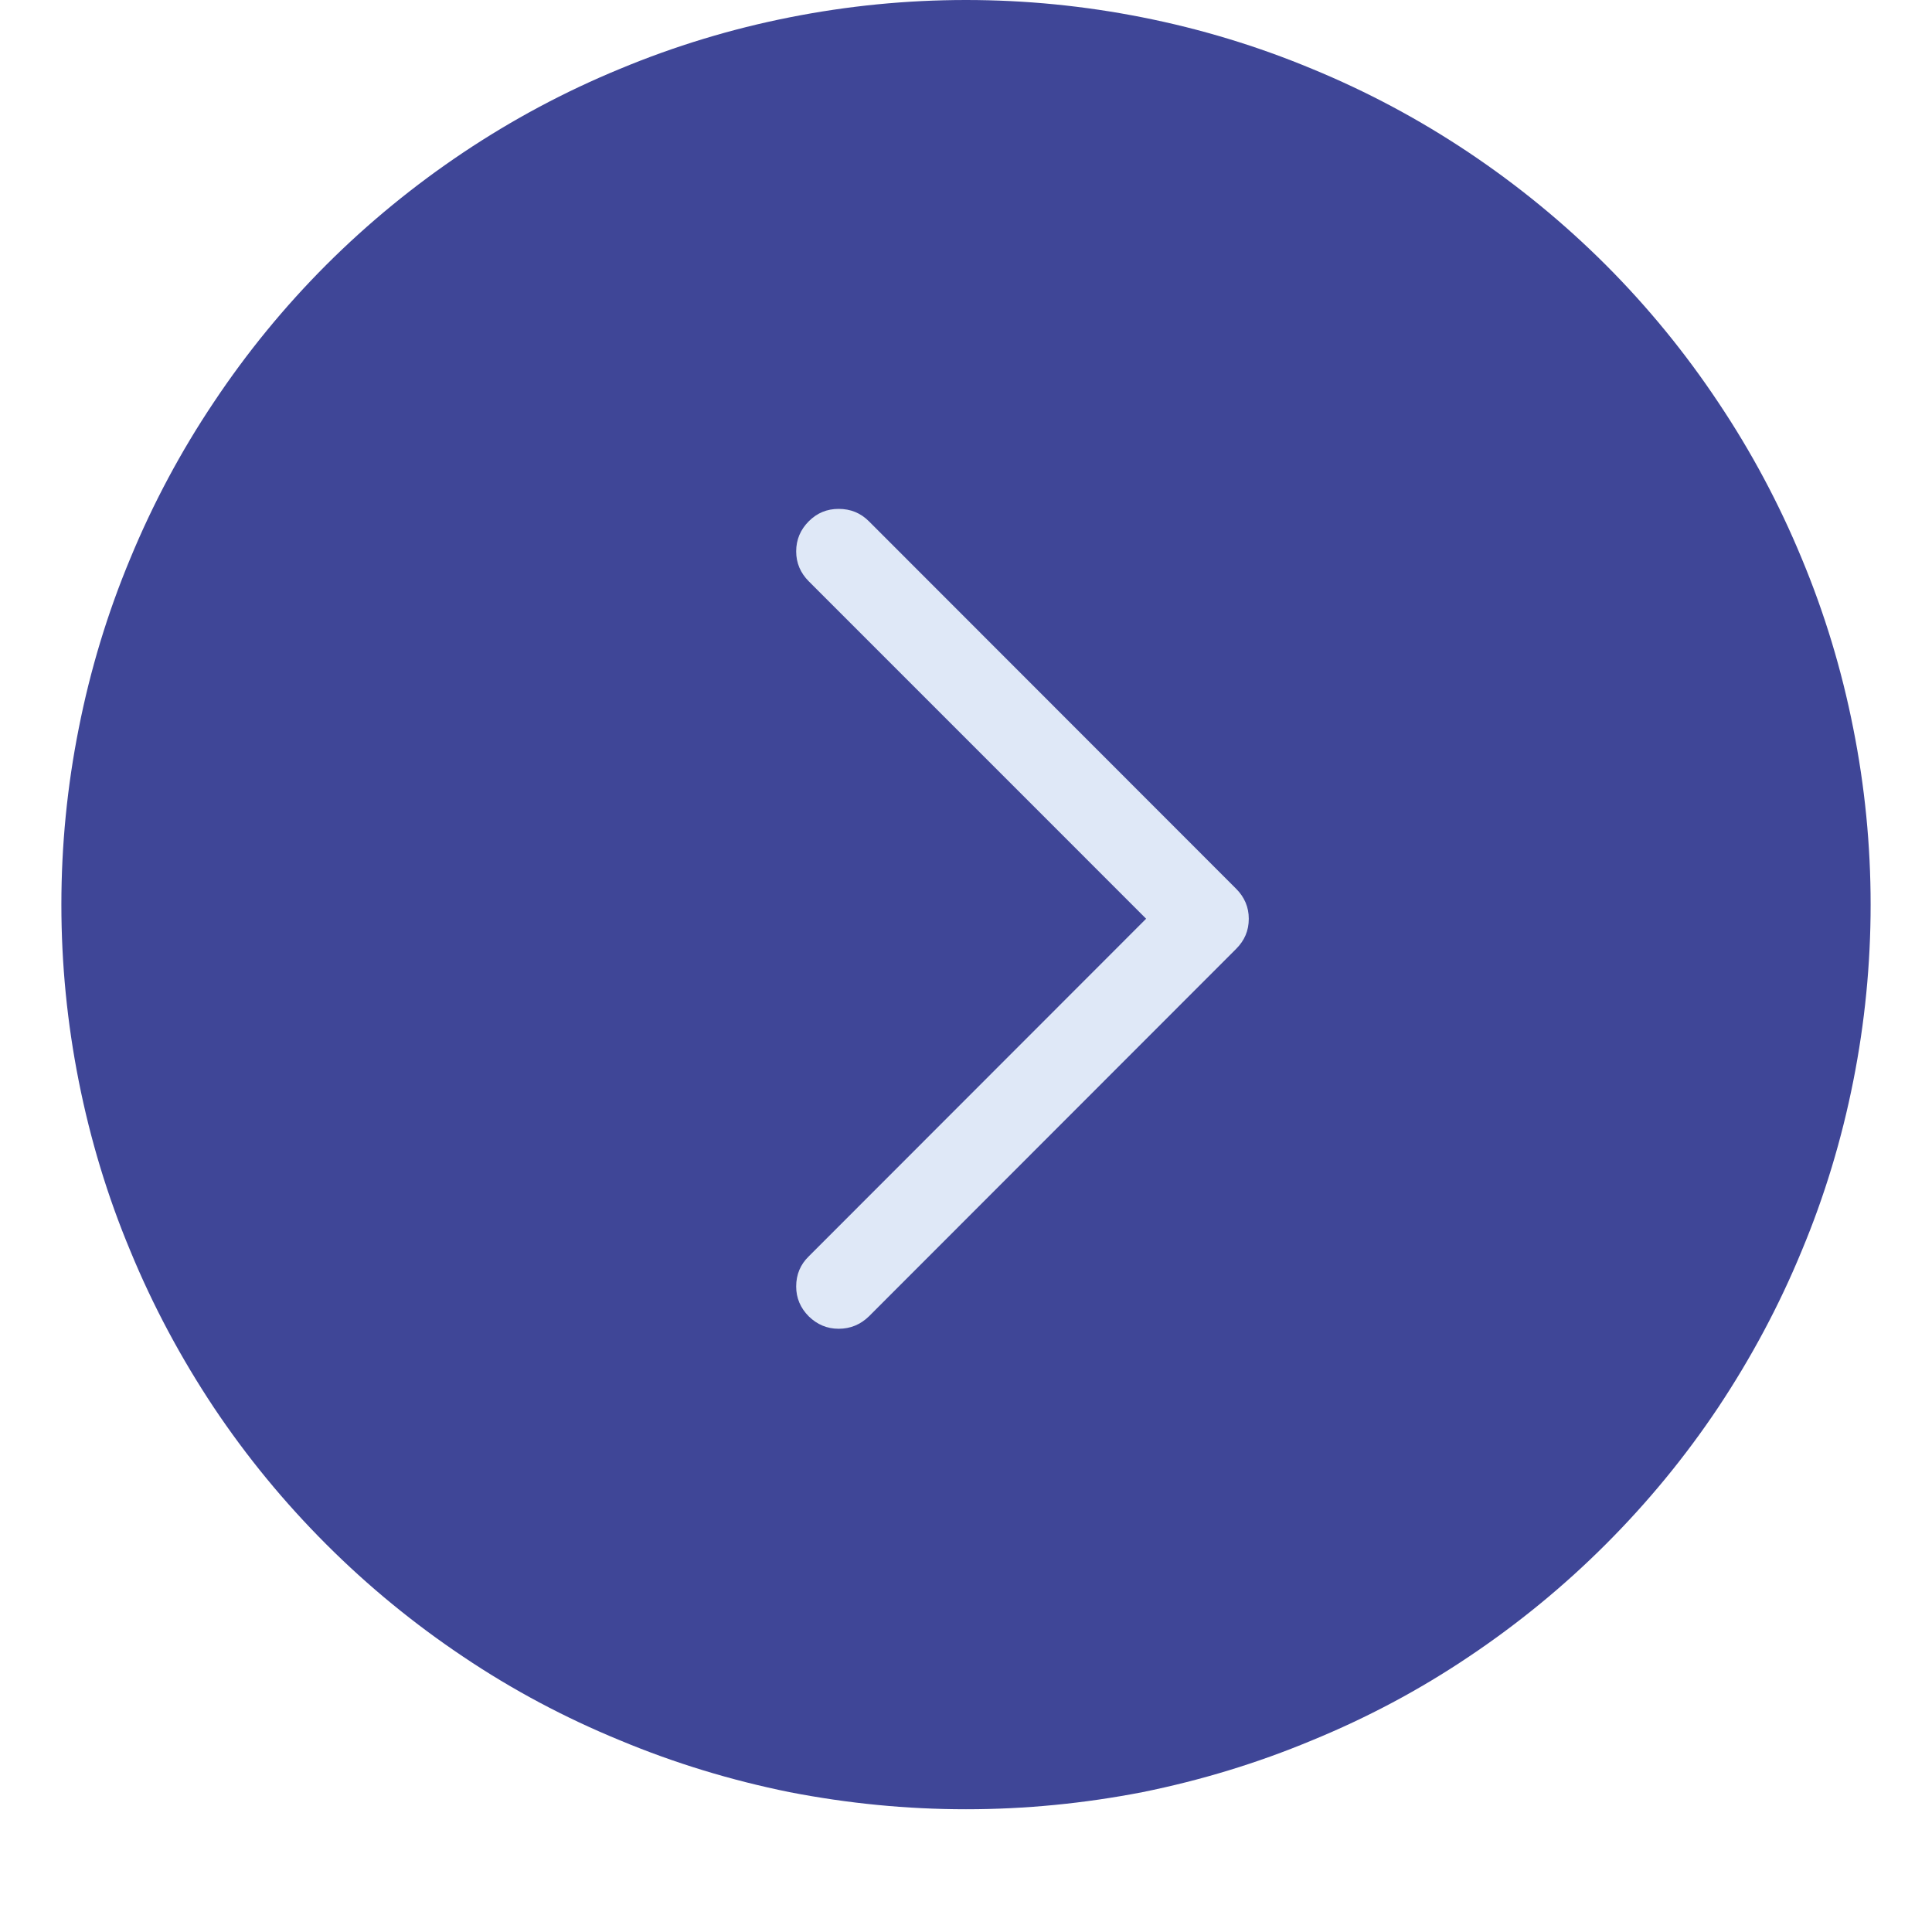 <svg xmlns="http://www.w3.org/2000/svg" xmlns:xlink="http://www.w3.org/1999/xlink" width="40" zoomAndPan="magnify" viewBox="0 0 30 30" height="40" preserveAspectRatio="xMidYMid meet"><defs><clipPath id="63241e3545"><path d="M 0.953 0 L 29.047 0 L 29.047 28.094 L 0.953 28.094 Z M 0.953 0 " clip-rule="nonzero"></path></clipPath></defs><g clip-path="url(#63241e3545)"><path fill="#3f4697" d="M 15 0 C 15.922 0 16.836 0.09 17.742 0.27 C 18.645 0.449 19.523 0.715 20.375 1.07 C 21.23 1.422 22.039 1.855 22.805 2.367 C 23.57 2.879 24.281 3.461 24.934 4.113 C 25.586 4.766 26.168 5.477 26.68 6.246 C 27.191 7.008 27.625 7.82 27.977 8.672 C 28.332 9.523 28.598 10.402 28.777 11.309 C 28.957 12.211 29.047 13.125 29.047 14.047 C 29.047 14.969 28.957 15.883 28.777 16.789 C 28.598 17.691 28.332 18.574 27.977 19.422 C 27.625 20.277 27.191 21.086 26.68 21.855 C 26.168 22.621 25.586 23.328 24.934 23.98 C 24.281 24.633 23.57 25.215 22.805 25.727 C 22.039 26.242 21.23 26.672 20.375 27.023 C 19.523 27.379 18.645 27.645 17.742 27.828 C 16.836 28.004 15.922 28.094 15 28.094 C 14.078 28.094 13.164 28.004 12.258 27.828 C 11.355 27.645 10.477 27.379 9.625 27.023 C 8.77 26.672 7.961 26.242 7.195 25.727 C 6.43 25.215 5.719 24.633 5.066 23.98 C 4.414 23.328 3.832 22.621 3.32 21.855 C 2.809 21.086 2.375 20.277 2.023 19.422 C 1.668 18.574 1.402 17.691 1.223 16.789 C 1.043 15.883 0.953 14.969 0.953 14.047 C 0.953 13.125 1.043 12.211 1.223 11.309 C 1.402 10.402 1.668 9.523 2.023 8.672 C 2.375 7.82 2.809 7.008 3.32 6.246 C 3.832 5.477 4.414 4.766 5.066 4.113 C 5.719 3.461 6.43 2.879 7.195 2.367 C 7.961 1.855 8.77 1.422 9.625 1.07 C 10.477 0.715 11.355 0.449 12.258 0.27 C 13.164 0.09 14.078 0 15 0 Z M 15 0 " fill-opacity="1" fill-rule="nonzero"></path></g><path fill="#dfe8f7" d="M 13.492 8.094 C 13.363 7.965 13.207 7.902 13.023 7.902 C 12.84 7.902 12.688 7.965 12.559 8.094 C 12.43 8.223 12.363 8.379 12.363 8.562 C 12.363 8.742 12.43 8.898 12.559 9.027 L 17.797 14.266 L 12.559 19.508 C 12.43 19.633 12.363 19.789 12.363 19.977 C 12.363 20.156 12.43 20.312 12.559 20.441 C 12.688 20.566 12.84 20.633 13.023 20.633 C 13.207 20.633 13.363 20.566 13.492 20.441 L 19.195 14.734 C 19.324 14.605 19.391 14.453 19.391 14.266 C 19.391 14.086 19.324 13.93 19.195 13.801 Z M 13.492 8.094 " fill-opacity="1" fill-rule="nonzero"></path></svg>